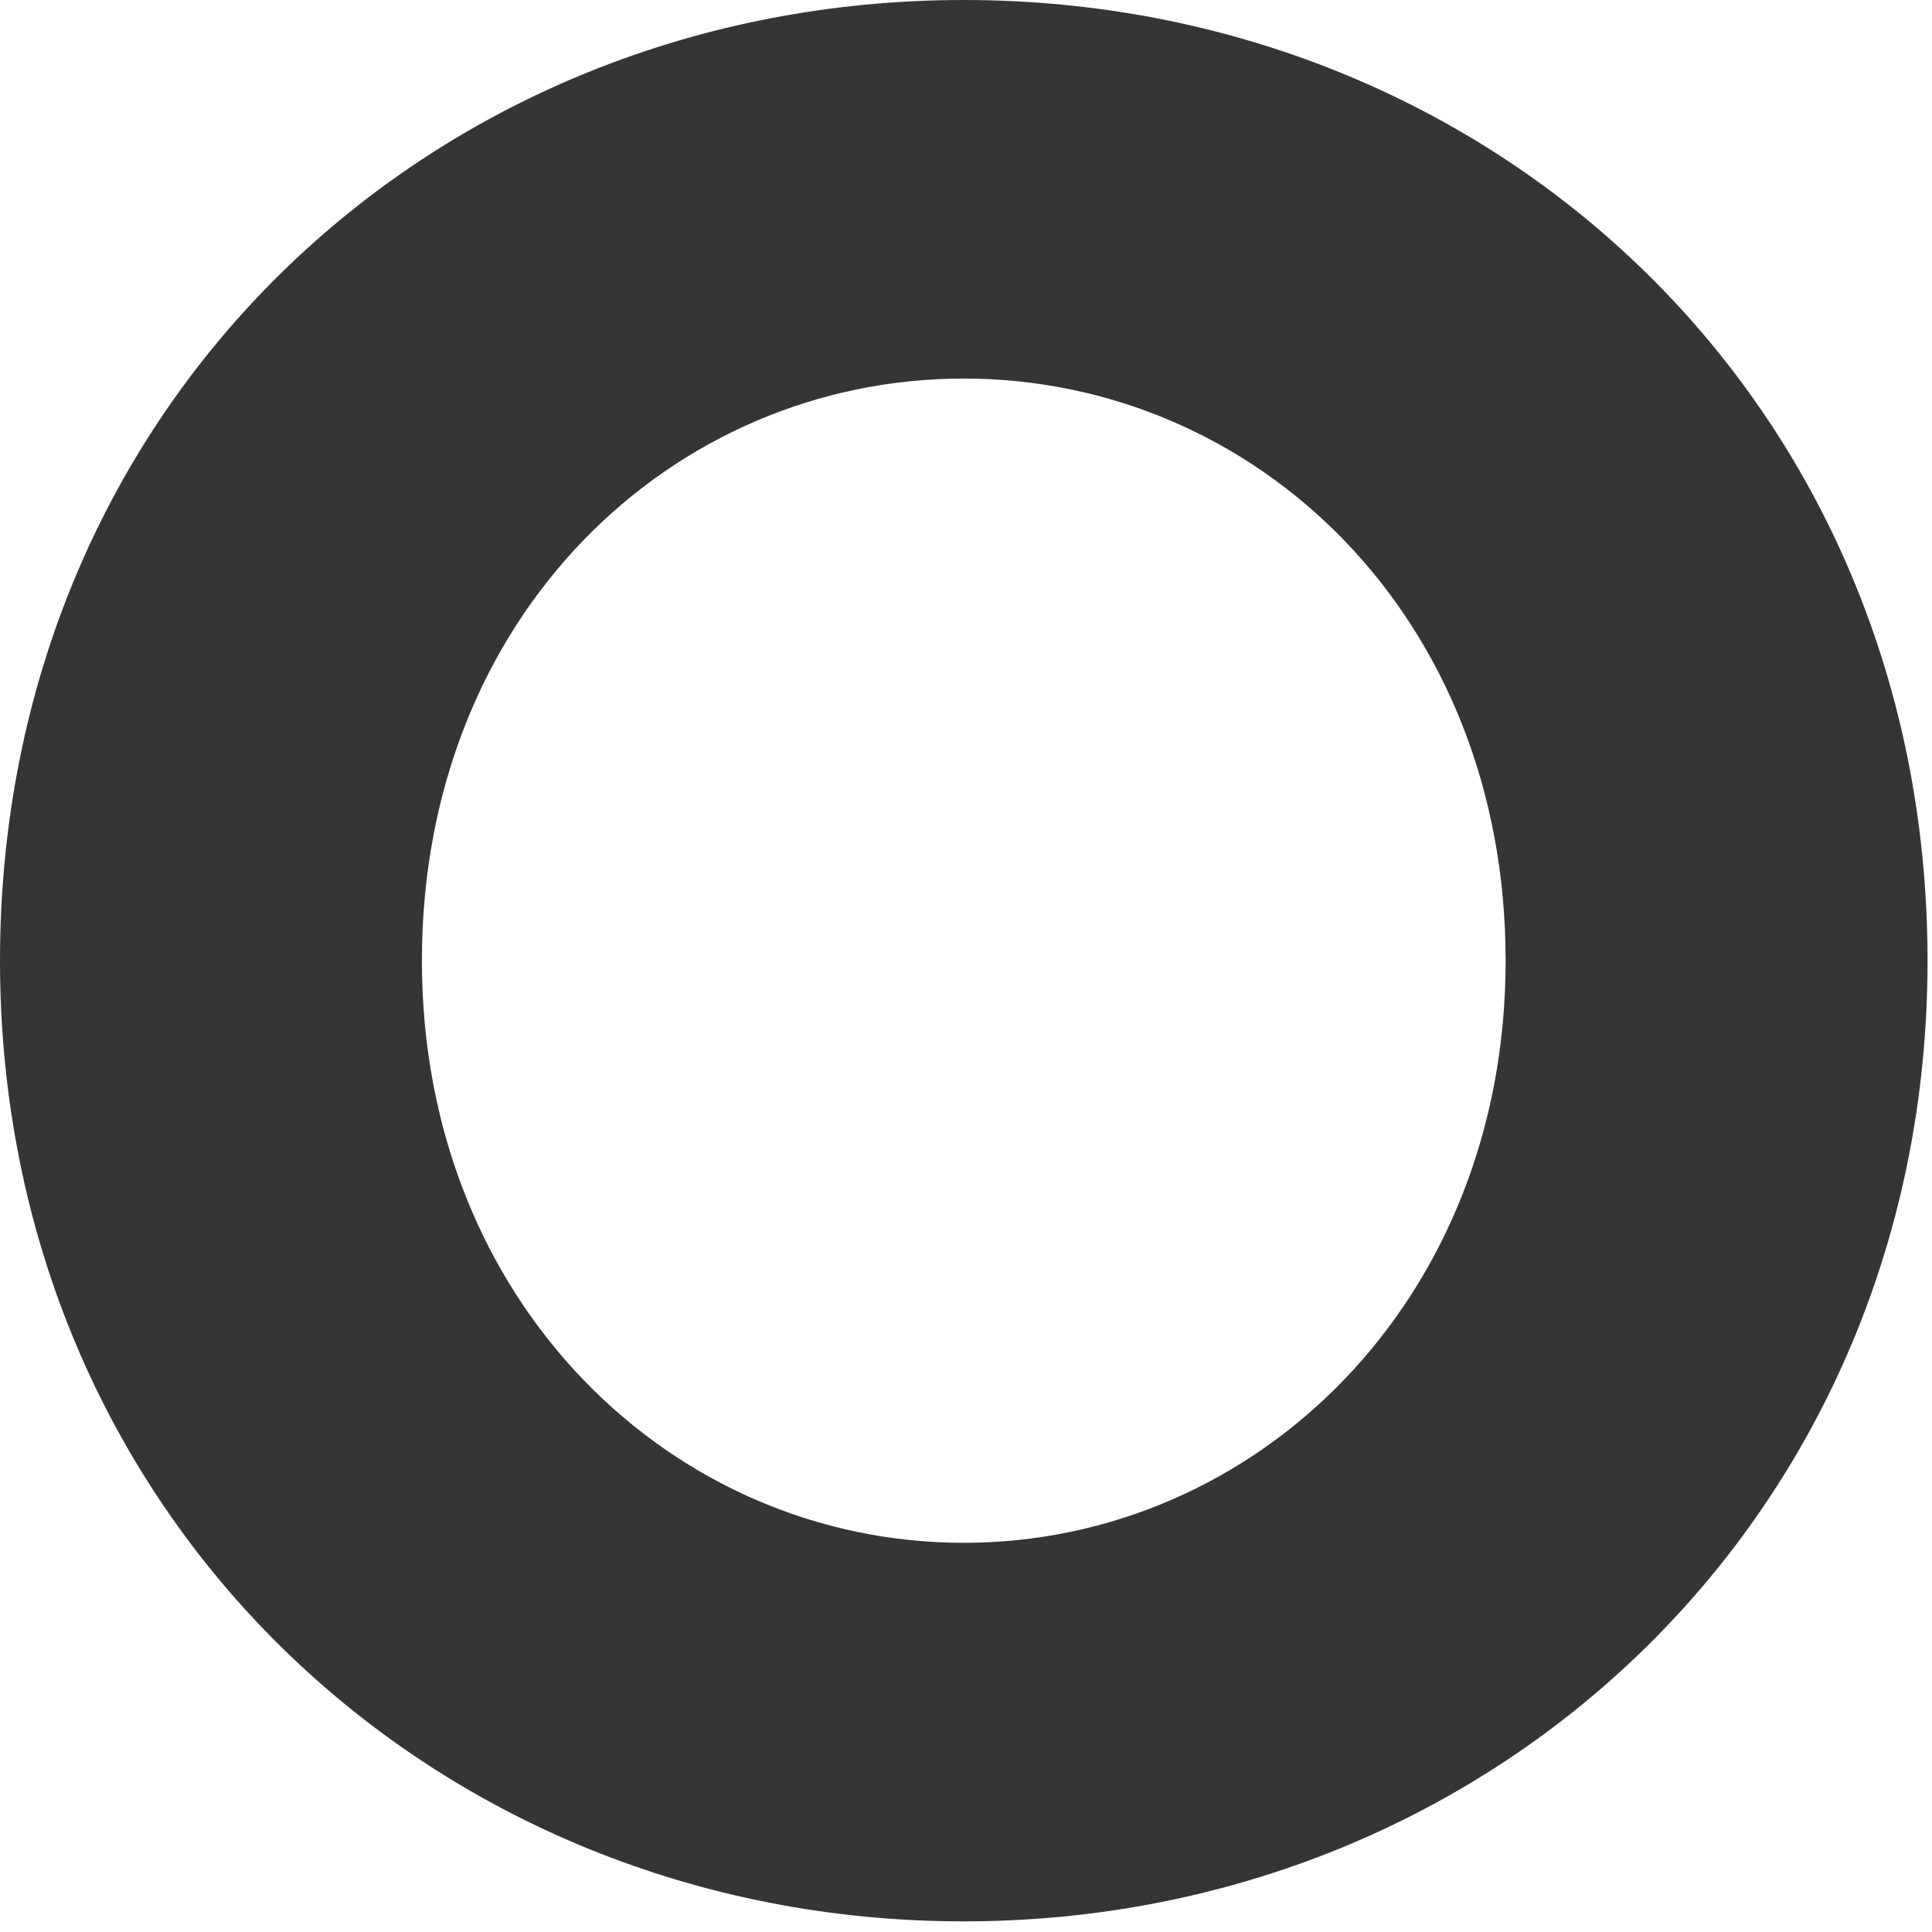 <?xml version="1.0" encoding="utf-8"?>
<svg xmlns="http://www.w3.org/2000/svg" fill="none" height="100%" overflow="visible" preserveAspectRatio="none" style="display: block;" viewBox="0 0 16 16" width="100%">
<path d="M15.963 7.956C15.963 12.537 12.379 15.912 7.981 15.912C3.584 15.912 0 12.537 0 7.956C0 3.343 3.584 0 7.981 0C12.379 0 15.963 3.343 15.963 7.956ZM12.469 7.956C12.469 5.094 10.392 3.135 7.981 3.135C5.571 3.135 3.494 5.094 3.494 7.956C3.494 10.79 5.571 12.777 7.981 12.777C10.392 12.777 12.469 10.787 12.469 7.956Z" fill="#353535" id="Vector"/>
</svg>